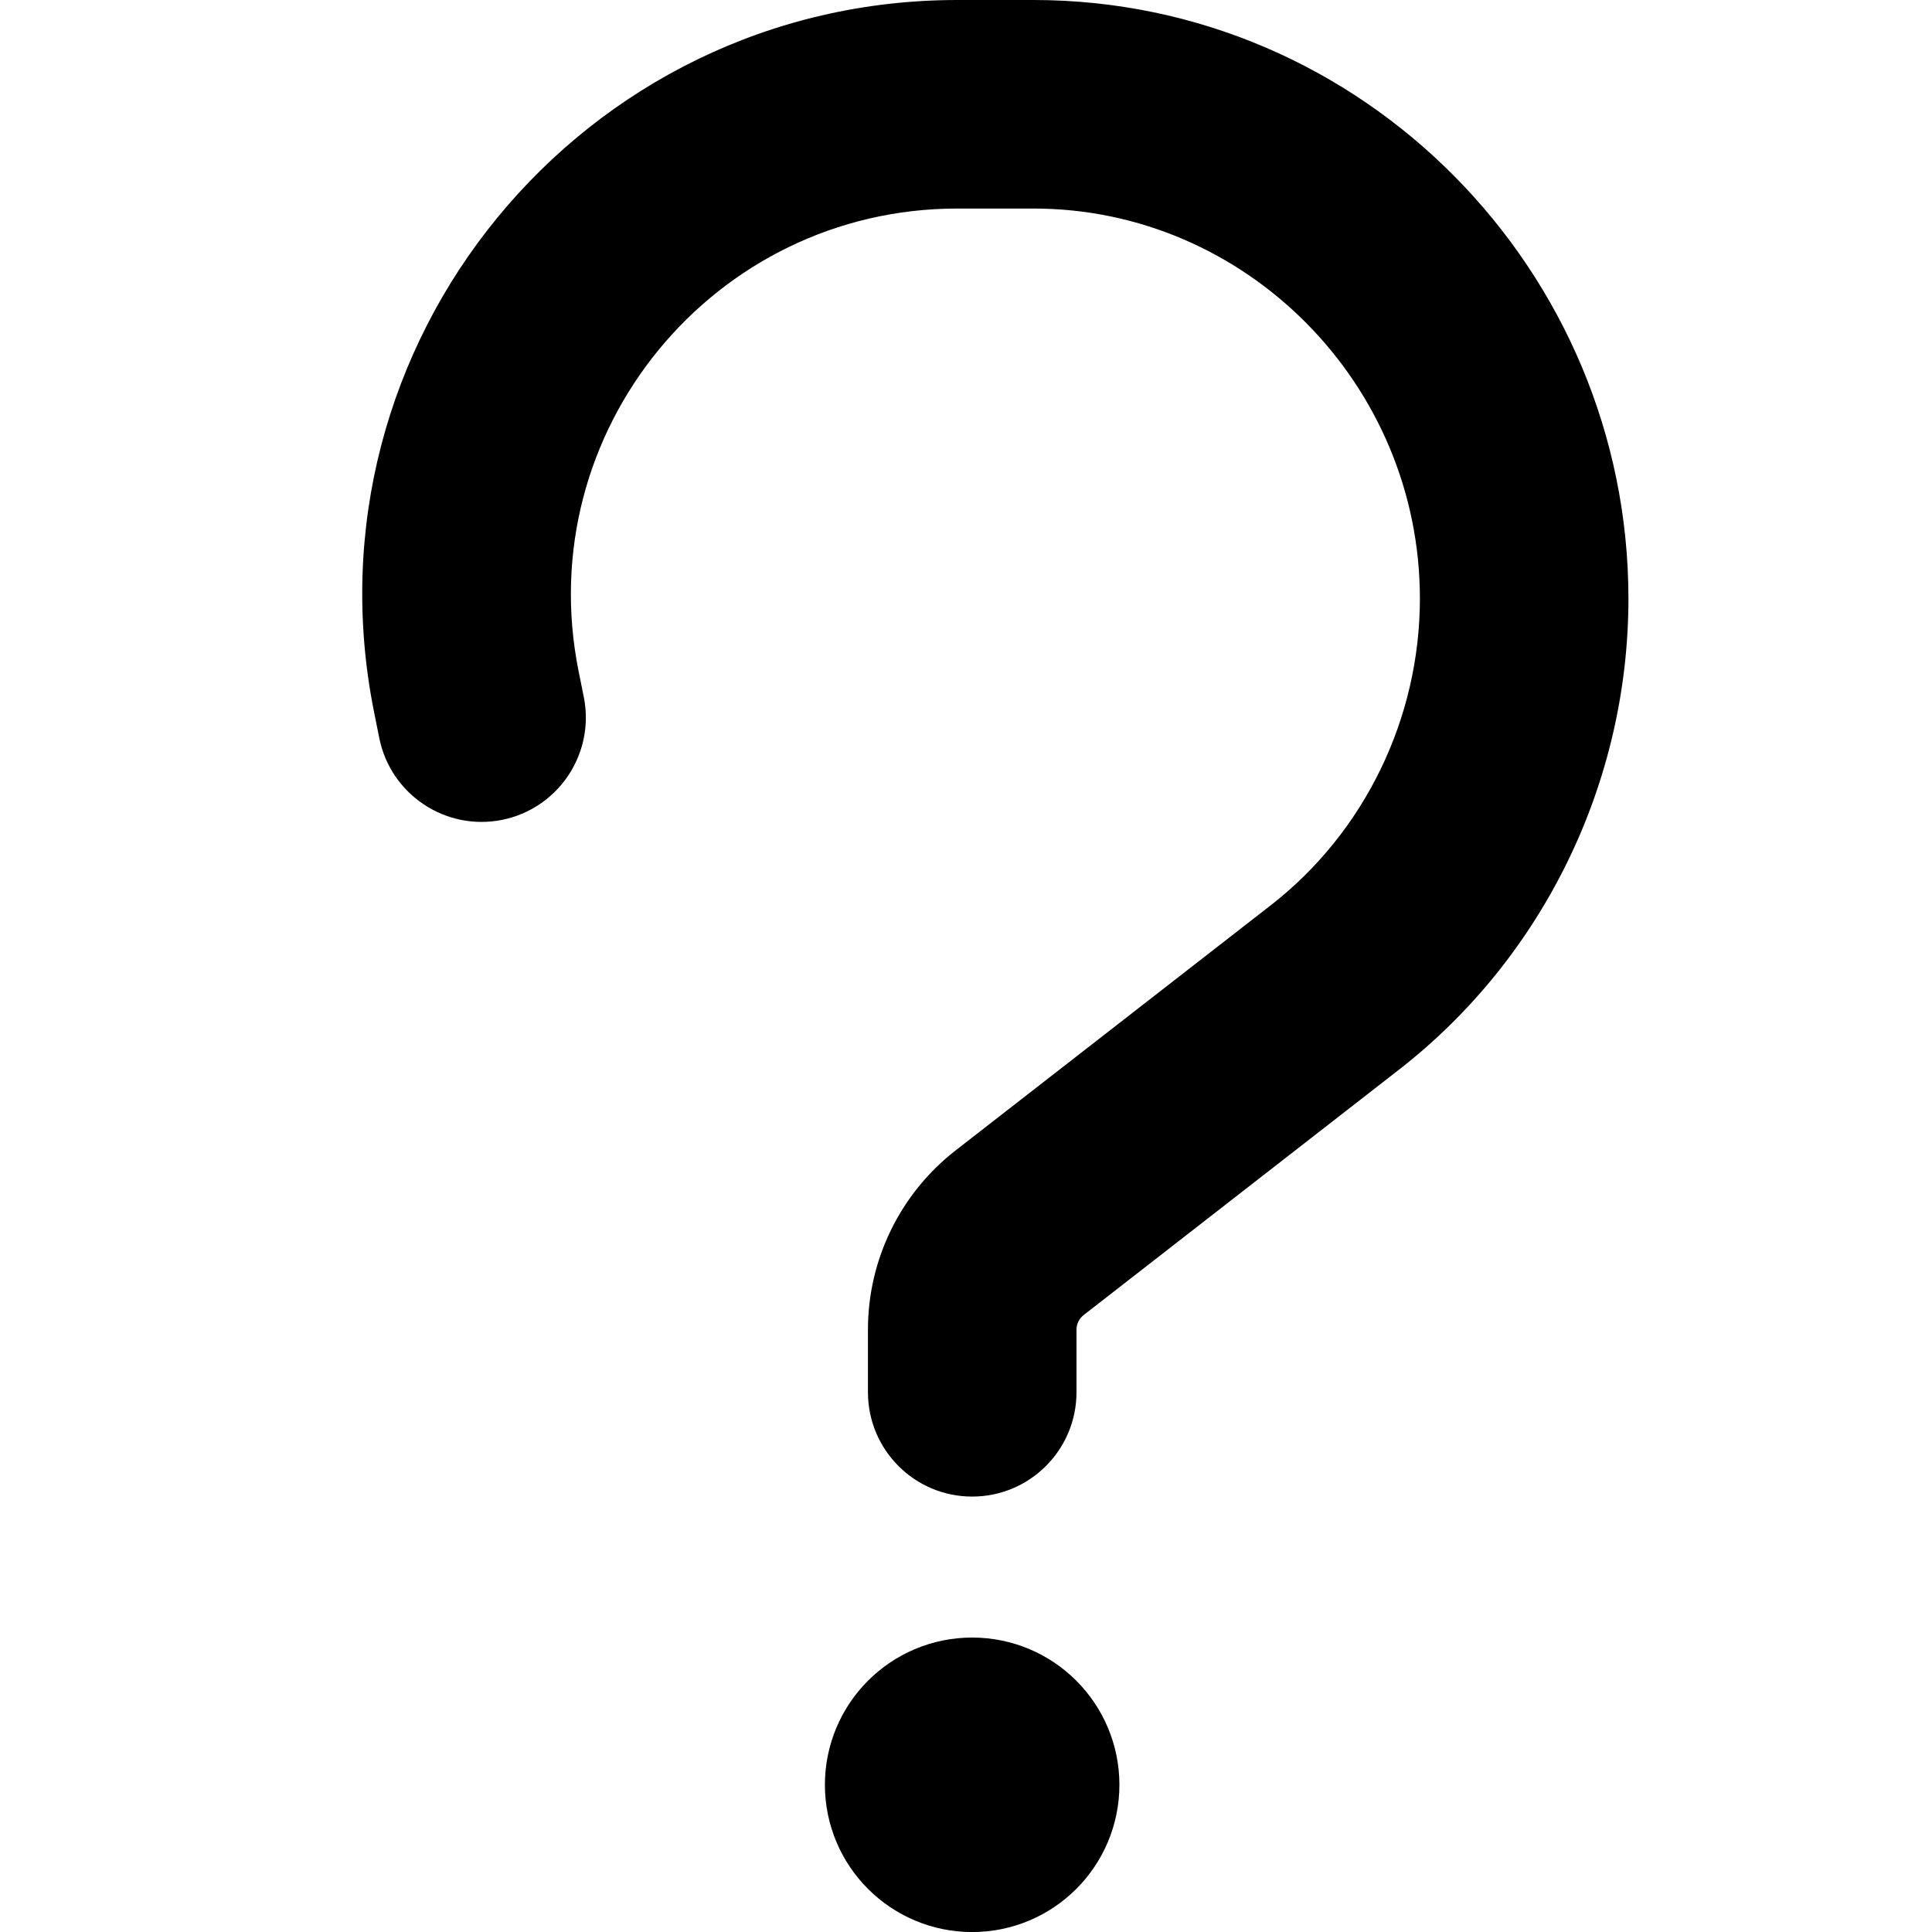 <svg width="16" height="16" viewBox="0 0 16 16" fill="none" xmlns="http://www.w3.org/2000/svg">
<path fill-rule="evenodd" clip-rule="evenodd" d="M3.097 5.893C2.488 2.844 4.819 0 7.929 0H8.559C11.289 0 13.486 2.244 13.486 4.957C13.486 6.474 12.787 7.925 11.584 8.86L8.974 10.891C8.937 10.92 8.915 10.964 8.915 11.011V11.53C8.915 12.007 8.528 12.394 8.051 12.394C7.574 12.394 7.188 12.007 7.188 11.53V11.011C7.188 10.431 7.456 9.884 7.913 9.528L10.524 7.497C11.301 6.893 11.759 5.948 11.759 4.957C11.759 3.181 10.318 1.727 8.559 1.727H7.929C5.909 1.727 4.395 3.574 4.791 5.555L4.835 5.774C4.928 6.241 4.625 6.696 4.157 6.79C3.69 6.883 3.235 6.58 3.141 6.112L3.097 5.893Z" fill="black"/>
<circle cx="8.051" cy="14.781" r="0.61" stroke="black" stroke-width="1.219"/>
</svg>
